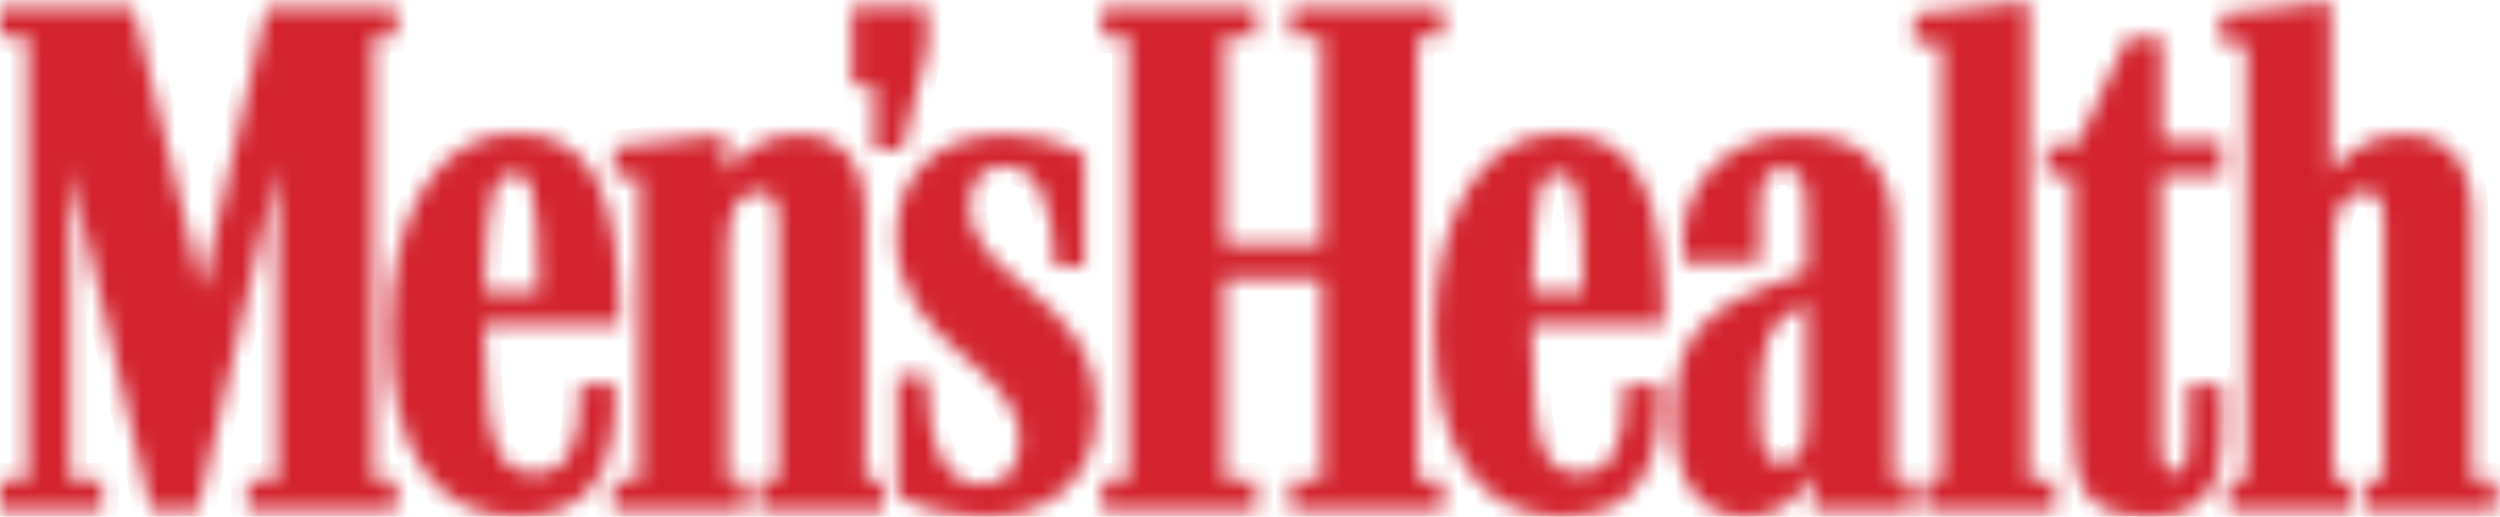 <svg width="150" height="31" viewBox="0 0 150 31" fill="none" xmlns="http://www.w3.org/2000/svg">
<g clip-path="url(#clip0_541_283)">
<mask id="path-1-inside-1_541_283" fill="white">
<path d="M51.119 5.139H52.452V9.025H54.118L55.651 2.861V0.383H51.119V5.139ZM30.858 10.432C31.858 10.432 32.324 11.236 32.324 17.534H29.059C29.192 11.236 29.725 10.432 30.858 10.432ZM36.923 23.095H34.79V23.832C34.79 26.913 33.923 28.387 32.124 28.387C30.058 28.387 29.058 27.047 29.058 20.012V19.477H37.189C37.189 11.236 35.39 8.02 30.858 8.02C26.326 8.02 23.393 12.71 23.393 19.946C23.393 27.114 26.192 31 30.991 31C35.123 31 36.923 28.655 36.923 23.698L36.923 23.095ZM93.523 10.432C94.523 10.432 94.989 11.236 94.989 17.534H91.907C92.04 11.236 92.39 10.432 93.523 10.432ZM99.588 23.095H97.455V23.832C97.455 26.913 96.589 28.387 94.789 28.387C92.723 28.387 91.907 27.047 91.907 20.012V19.477H99.854C99.854 11.236 98.055 8.02 93.523 8.02C88.991 8.02 86.058 12.71 86.058 19.946C86.058 27.114 88.858 31 93.656 31C97.788 31 99.588 28.655 99.588 23.698V23.095ZM129.046 31C132.045 31 133.312 29.124 133.312 26.444V23.095H131.312V26.444C131.312 27.851 131.112 28.32 130.446 28.32C129.846 28.32 129.646 27.918 129.646 26.645V10.566H133.312V8.489H129.713V2.258H127.647L124.581 8.757H122.781V10.499H124.381V25.372C124.381 29.258 125.047 31 129.046 31ZM113.584 13.983C113.584 9.829 111.718 8.087 107.719 8.087C103.72 8.087 100.987 10.968 100.987 14.385V15.725H105.586V12.576C105.586 10.767 105.986 10.097 106.986 10.097C107.986 10.097 108.386 10.7 108.386 12.576V16.261C102.321 18.337 100.455 19.879 100.455 25.037C100.455 29.057 102.054 31 104.787 31C107.119 31 108.186 29.392 108.786 28.387V30.598H114.717V28.789H113.584V13.983H113.584ZM148.307 28.789V12.911C148.307 9.628 146.841 8.087 144.242 8.087C141.109 8.087 139.843 10.432 139.843 10.432V0.115L133.245 0.852V2.593H134.778V28.789H133.711V30.598H141.043V28.789H139.977V14.921C139.977 12.509 140.643 11.504 141.843 11.504C142.709 11.504 143.042 12.04 143.042 13.38V28.789H141.843V30.598H149.774V28.789H148.307ZM108.385 18.137V24.97C108.385 26.98 107.986 27.784 106.853 27.784C105.986 27.784 105.586 27.047 105.586 24.636C105.586 20.549 105.919 19.544 108.385 18.137ZM85.043 28.789V2.192H86.576V0.449H77.445V2.191H79.311V14.653H73.446V2.192H75.379V0.449H66.115V2.191H67.714V28.789H66.115V30.598H75.379V28.789H73.446V16.73H79.311V28.789H77.445V30.598H86.576V28.789H85.043ZM121.715 28.789V0.115L114.85 0.852V2.593H116.516V28.789H115.45V30.598H123.315V28.789H121.715ZM65.781 24.635C65.781 17.534 58.184 17.065 58.184 12.375C58.184 10.767 58.983 9.963 60.25 9.963C62.182 9.963 63.182 11.906 63.316 15.992H65.048V9.293C65.048 9.293 63.115 8.087 60.183 8.087C56.651 8.087 53.785 10.097 53.785 14.184C53.785 20.883 61.182 21.822 61.182 26.377C61.182 28.186 60.316 29.057 58.916 29.057C56.783 29.057 55.717 27.181 55.584 22.558H53.851V29.794C53.851 29.794 55.984 31 59.116 31C62.982 31 65.781 28.789 65.781 24.635ZM22.394 28.789V2.192H23.793V0.449H15.995L12.13 17.4L7.998 0.449H0V2.191H1.666V28.789H0V30.598H6.131V28.789H4.199V10.097L9.064 30.598H11.863L16.662 9.963V28.789H14.862V30.598H23.793V28.789L22.394 28.789ZM51.919 28.789V12.911C51.919 9.628 50.453 8.087 47.92 8.087C44.787 8.087 43.521 10.432 43.521 10.432V8.087L36.856 8.824V10.633H38.389V28.789H36.79V30.598H44.721V28.789H43.654V14.921C43.654 12.509 44.321 11.504 45.52 11.504C46.387 11.504 46.72 12.04 46.72 13.38V28.789H45.52V30.598H52.985V28.789H51.919Z"/>
</mask>
<path d="M51.119 5.139H52.452V9.025H54.118L55.651 2.861V0.383H51.119V5.139ZM30.858 10.432C31.858 10.432 32.324 11.236 32.324 17.534H29.059C29.192 11.236 29.725 10.432 30.858 10.432ZM36.923 23.095H34.79V23.832C34.79 26.913 33.923 28.387 32.124 28.387C30.058 28.387 29.058 27.047 29.058 20.012V19.477H37.189C37.189 11.236 35.39 8.02 30.858 8.02C26.326 8.02 23.393 12.71 23.393 19.946C23.393 27.114 26.192 31 30.991 31C35.123 31 36.923 28.655 36.923 23.698L36.923 23.095ZM93.523 10.432C94.523 10.432 94.989 11.236 94.989 17.534H91.907C92.04 11.236 92.39 10.432 93.523 10.432ZM99.588 23.095H97.455V23.832C97.455 26.913 96.589 28.387 94.789 28.387C92.723 28.387 91.907 27.047 91.907 20.012V19.477H99.854C99.854 11.236 98.055 8.02 93.523 8.02C88.991 8.02 86.058 12.71 86.058 19.946C86.058 27.114 88.858 31 93.656 31C97.788 31 99.588 28.655 99.588 23.698V23.095ZM129.046 31C132.045 31 133.312 29.124 133.312 26.444V23.095H131.312V26.444C131.312 27.851 131.112 28.32 130.446 28.32C129.846 28.32 129.646 27.918 129.646 26.645V10.566H133.312V8.489H129.713V2.258H127.647L124.581 8.757H122.781V10.499H124.381V25.372C124.381 29.258 125.047 31 129.046 31ZM113.584 13.983C113.584 9.829 111.718 8.087 107.719 8.087C103.72 8.087 100.987 10.968 100.987 14.385V15.725H105.586V12.576C105.586 10.767 105.986 10.097 106.986 10.097C107.986 10.097 108.386 10.7 108.386 12.576V16.261C102.321 18.337 100.455 19.879 100.455 25.037C100.455 29.057 102.054 31 104.787 31C107.119 31 108.186 29.392 108.786 28.387V30.598H114.717V28.789H113.584V13.983H113.584ZM148.307 28.789V12.911C148.307 9.628 146.841 8.087 144.242 8.087C141.109 8.087 139.843 10.432 139.843 10.432V0.115L133.245 0.852V2.593H134.778V28.789H133.711V30.598H141.043V28.789H139.977V14.921C139.977 12.509 140.643 11.504 141.843 11.504C142.709 11.504 143.042 12.04 143.042 13.38V28.789H141.843V30.598H149.774V28.789H148.307ZM108.385 18.137V24.97C108.385 26.98 107.986 27.784 106.853 27.784C105.986 27.784 105.586 27.047 105.586 24.636C105.586 20.549 105.919 19.544 108.385 18.137ZM85.043 28.789V2.192H86.576V0.449H77.445V2.191H79.311V14.653H73.446V2.192H75.379V0.449H66.115V2.191H67.714V28.789H66.115V30.598H75.379V28.789H73.446V16.73H79.311V28.789H77.445V30.598H86.576V28.789H85.043ZM121.715 28.789V0.115L114.85 0.852V2.593H116.516V28.789H115.45V30.598H123.315V28.789H121.715ZM65.781 24.635C65.781 17.534 58.184 17.065 58.184 12.375C58.184 10.767 58.983 9.963 60.25 9.963C62.182 9.963 63.182 11.906 63.316 15.992H65.048V9.293C65.048 9.293 63.115 8.087 60.183 8.087C56.651 8.087 53.785 10.097 53.785 14.184C53.785 20.883 61.182 21.822 61.182 26.377C61.182 28.186 60.316 29.057 58.916 29.057C56.783 29.057 55.717 27.181 55.584 22.558H53.851V29.794C53.851 29.794 55.984 31 59.116 31C62.982 31 65.781 28.789 65.781 24.635ZM22.394 28.789V2.192H23.793V0.449H15.995L12.13 17.4L7.998 0.449H0V2.191H1.666V28.789H0V30.598H6.131V28.789H4.199V10.097L9.064 30.598H11.863L16.662 9.963V28.789H14.862V30.598H23.793V28.789L22.394 28.789ZM51.919 28.789V12.911C51.919 9.628 50.453 8.087 47.92 8.087C44.787 8.087 43.521 10.432 43.521 10.432V8.087L36.856 8.824V10.633H38.389V28.789H36.79V30.598H44.721V28.789H43.654V14.921C43.654 12.509 44.321 11.504 45.52 11.504C46.387 11.504 46.72 12.04 46.72 13.38V28.789H45.52V30.598H52.985V28.789H51.919Z" fill="#D2232E" stroke="#D2232E" stroke-width="2" mask="url(#path-1-inside-1_541_283)"/>
</g>
<defs>
<clipPath id="clip0_541_283">
<rect width="150" height="31" fill="white"/>
</clipPath>
</defs>
</svg>

